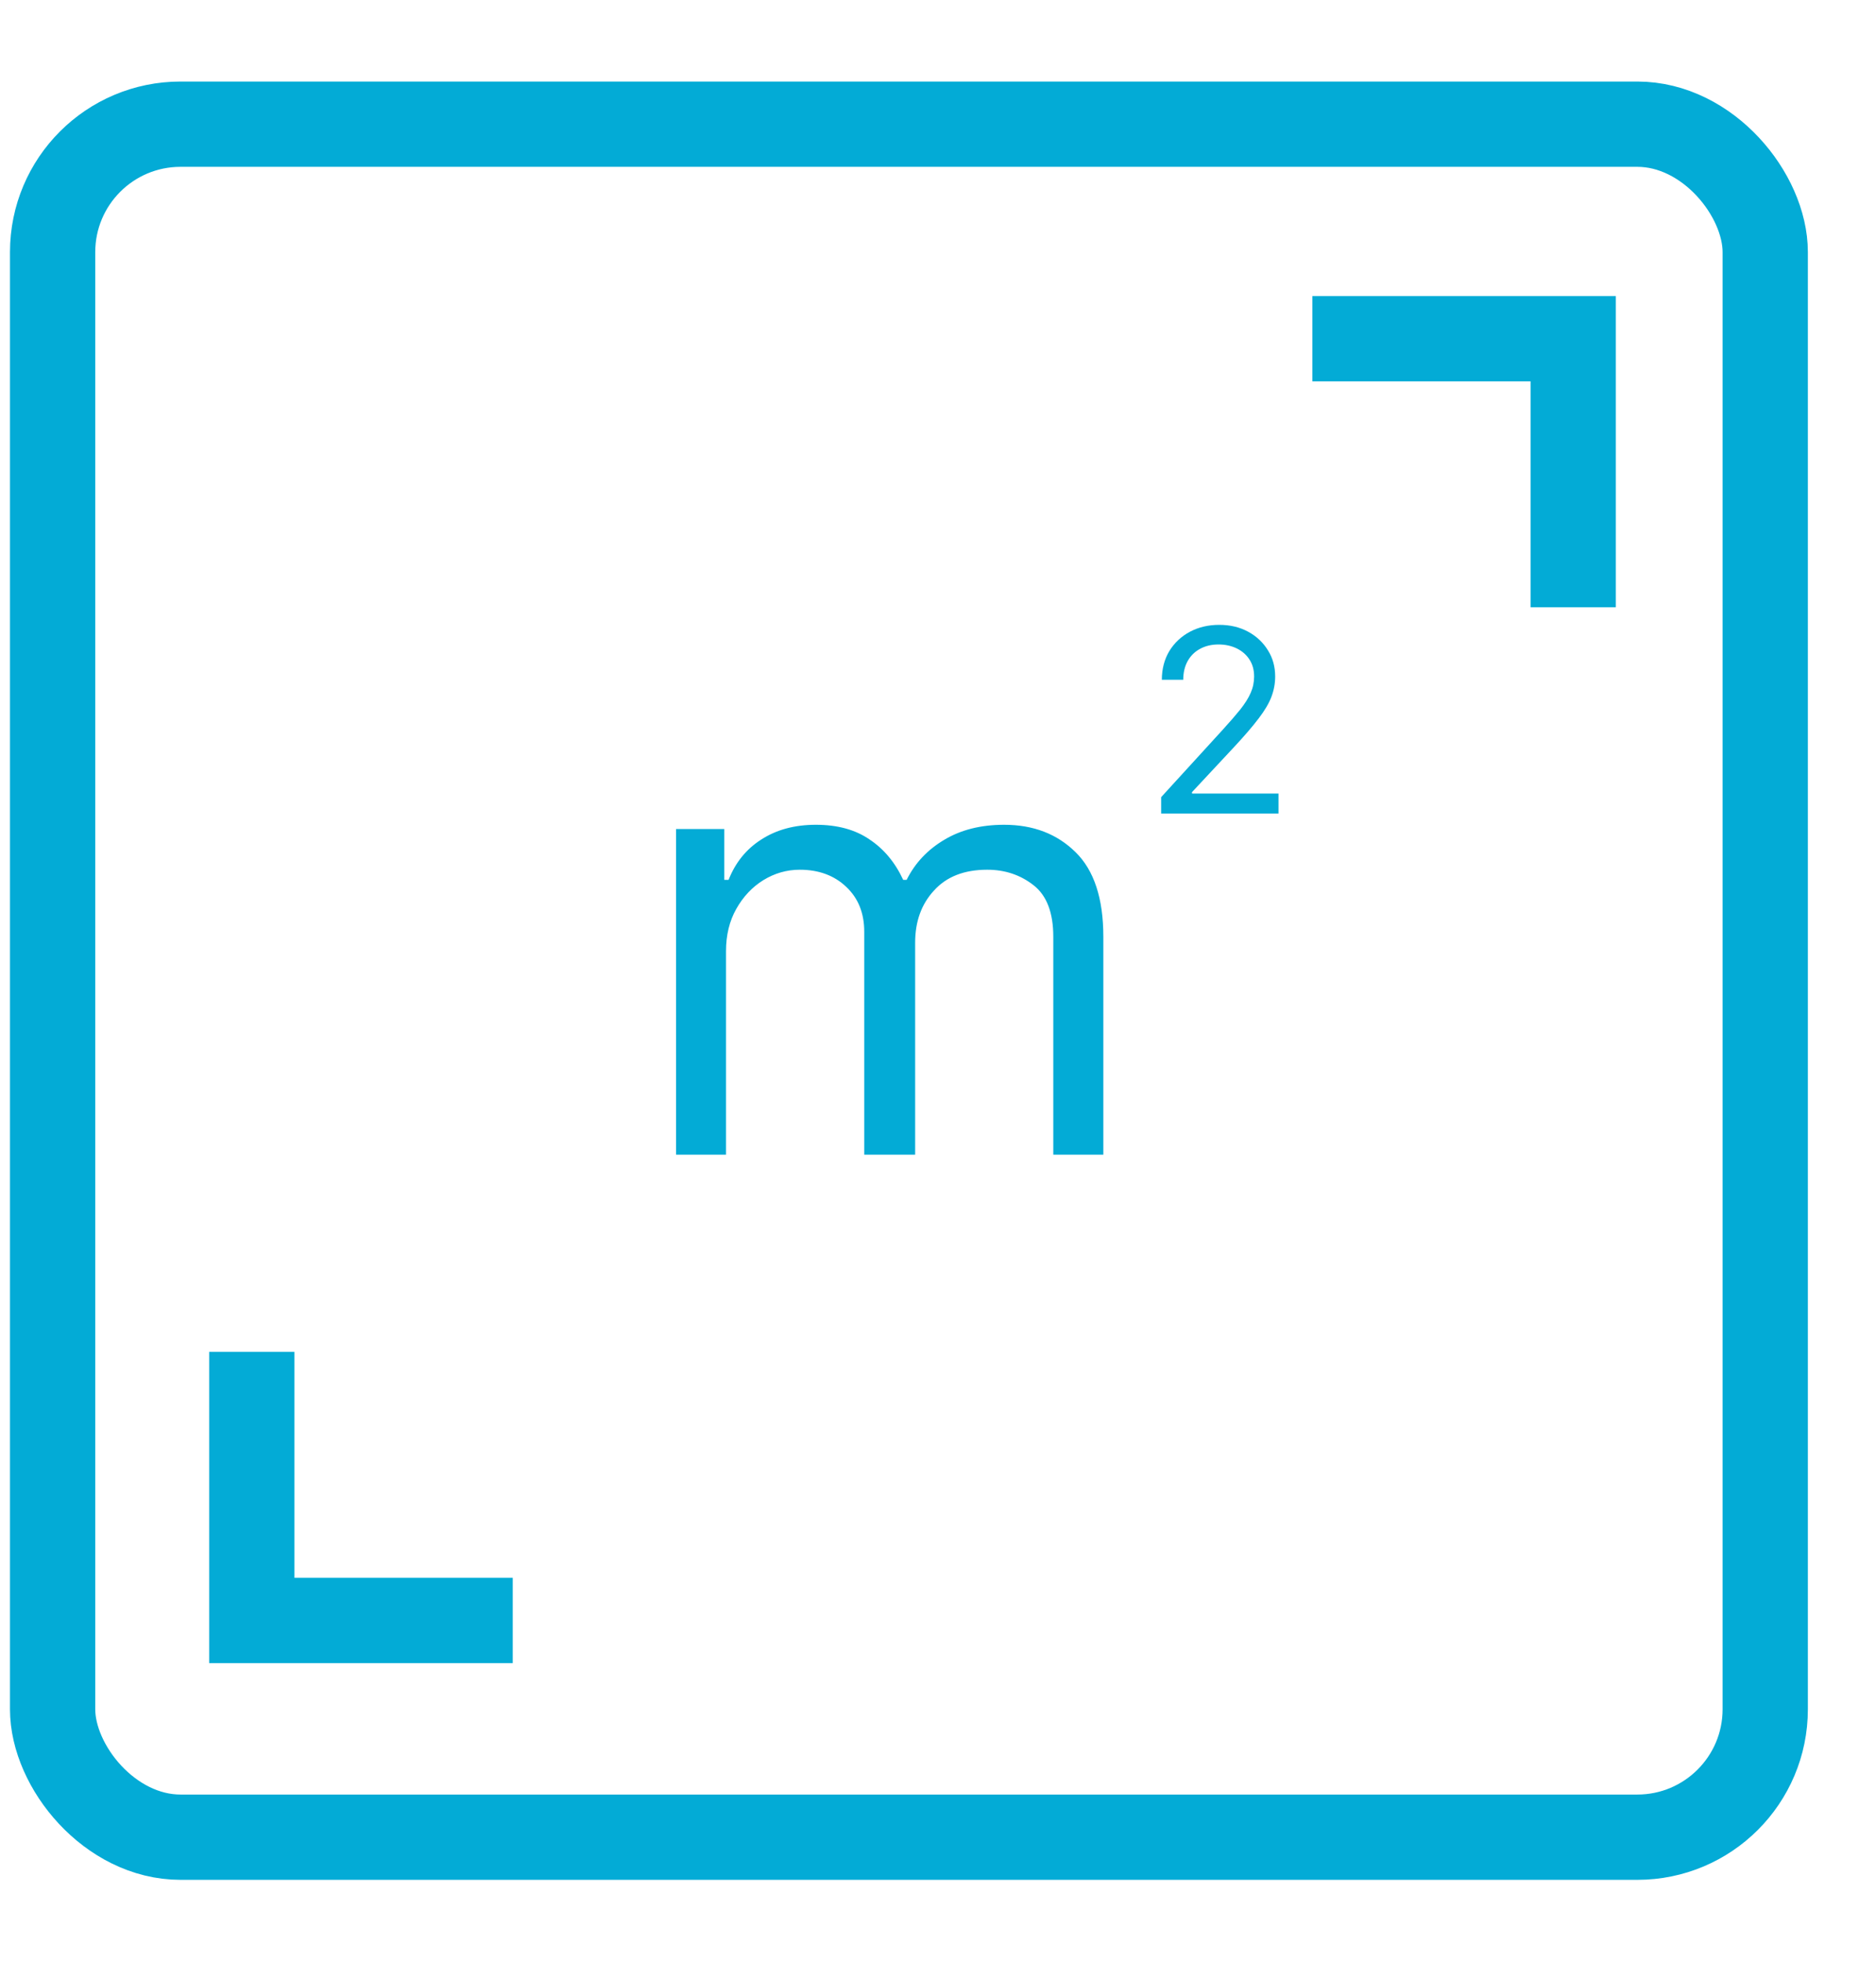 <?xml version="1.0" encoding="UTF-8"?> <svg xmlns="http://www.w3.org/2000/svg" width="22" height="23" viewBox="0 0 22 23" fill="none"> <rect x="0.617" y="1.456" width="20.084" height="20.084" rx="1.5" stroke="#03ABD6"></rect> <path d="M2.953 15.85V18.999H6.013" stroke="#03ABD6"></path> <path d="M18.449 7.12L18.449 3.971L15.39 3.971" stroke="#03ABD6"></path> <path d="M7.928 13.538V9.72H8.494V10.316H8.544C8.624 10.113 8.752 9.954 8.929 9.842C9.107 9.727 9.32 9.67 9.568 9.67C9.82 9.67 10.03 9.727 10.197 9.842C10.366 9.954 10.498 10.113 10.592 10.316H10.632C10.73 10.119 10.877 9.963 11.072 9.847C11.268 9.729 11.502 9.67 11.776 9.67C12.117 9.67 12.396 9.777 12.613 9.991C12.83 10.203 12.939 10.534 12.939 10.983V13.538H12.352V10.983C12.352 10.701 12.275 10.499 12.121 10.379C11.967 10.258 11.786 10.197 11.577 10.197C11.308 10.197 11.1 10.278 10.953 10.441C10.805 10.601 10.732 10.805 10.732 11.052V13.538H10.135V10.923C10.135 10.706 10.065 10.531 9.924 10.398C9.783 10.264 9.601 10.197 9.379 10.197C9.227 10.197 9.084 10.238 8.952 10.319C8.821 10.4 8.715 10.513 8.634 10.657C8.554 10.799 8.514 10.964 8.514 11.152V13.538H7.928Z" fill="#03ABD6"></path> <path d="M13.617 9.538V9.346L14.337 8.558C14.421 8.466 14.491 8.385 14.546 8.317C14.6 8.248 14.641 8.184 14.667 8.123C14.694 8.062 14.707 7.998 14.707 7.931C14.707 7.855 14.689 7.788 14.652 7.732C14.616 7.676 14.566 7.633 14.503 7.602C14.44 7.572 14.369 7.556 14.29 7.556C14.206 7.556 14.133 7.574 14.07 7.609C14.008 7.643 13.961 7.691 13.927 7.752C13.893 7.814 13.876 7.887 13.876 7.97H13.625C13.625 7.842 13.655 7.73 13.713 7.633C13.772 7.537 13.853 7.461 13.954 7.407C14.056 7.353 14.171 7.326 14.298 7.326C14.426 7.326 14.539 7.353 14.638 7.407C14.737 7.461 14.814 7.534 14.87 7.626C14.927 7.717 14.954 7.819 14.954 7.931C14.954 8.012 14.94 8.09 14.911 8.167C14.883 8.243 14.833 8.328 14.762 8.421C14.691 8.515 14.594 8.628 14.469 8.762L13.979 9.287V9.304H14.993V9.538H13.617Z" fill="#03ABD6"></path> </svg> 